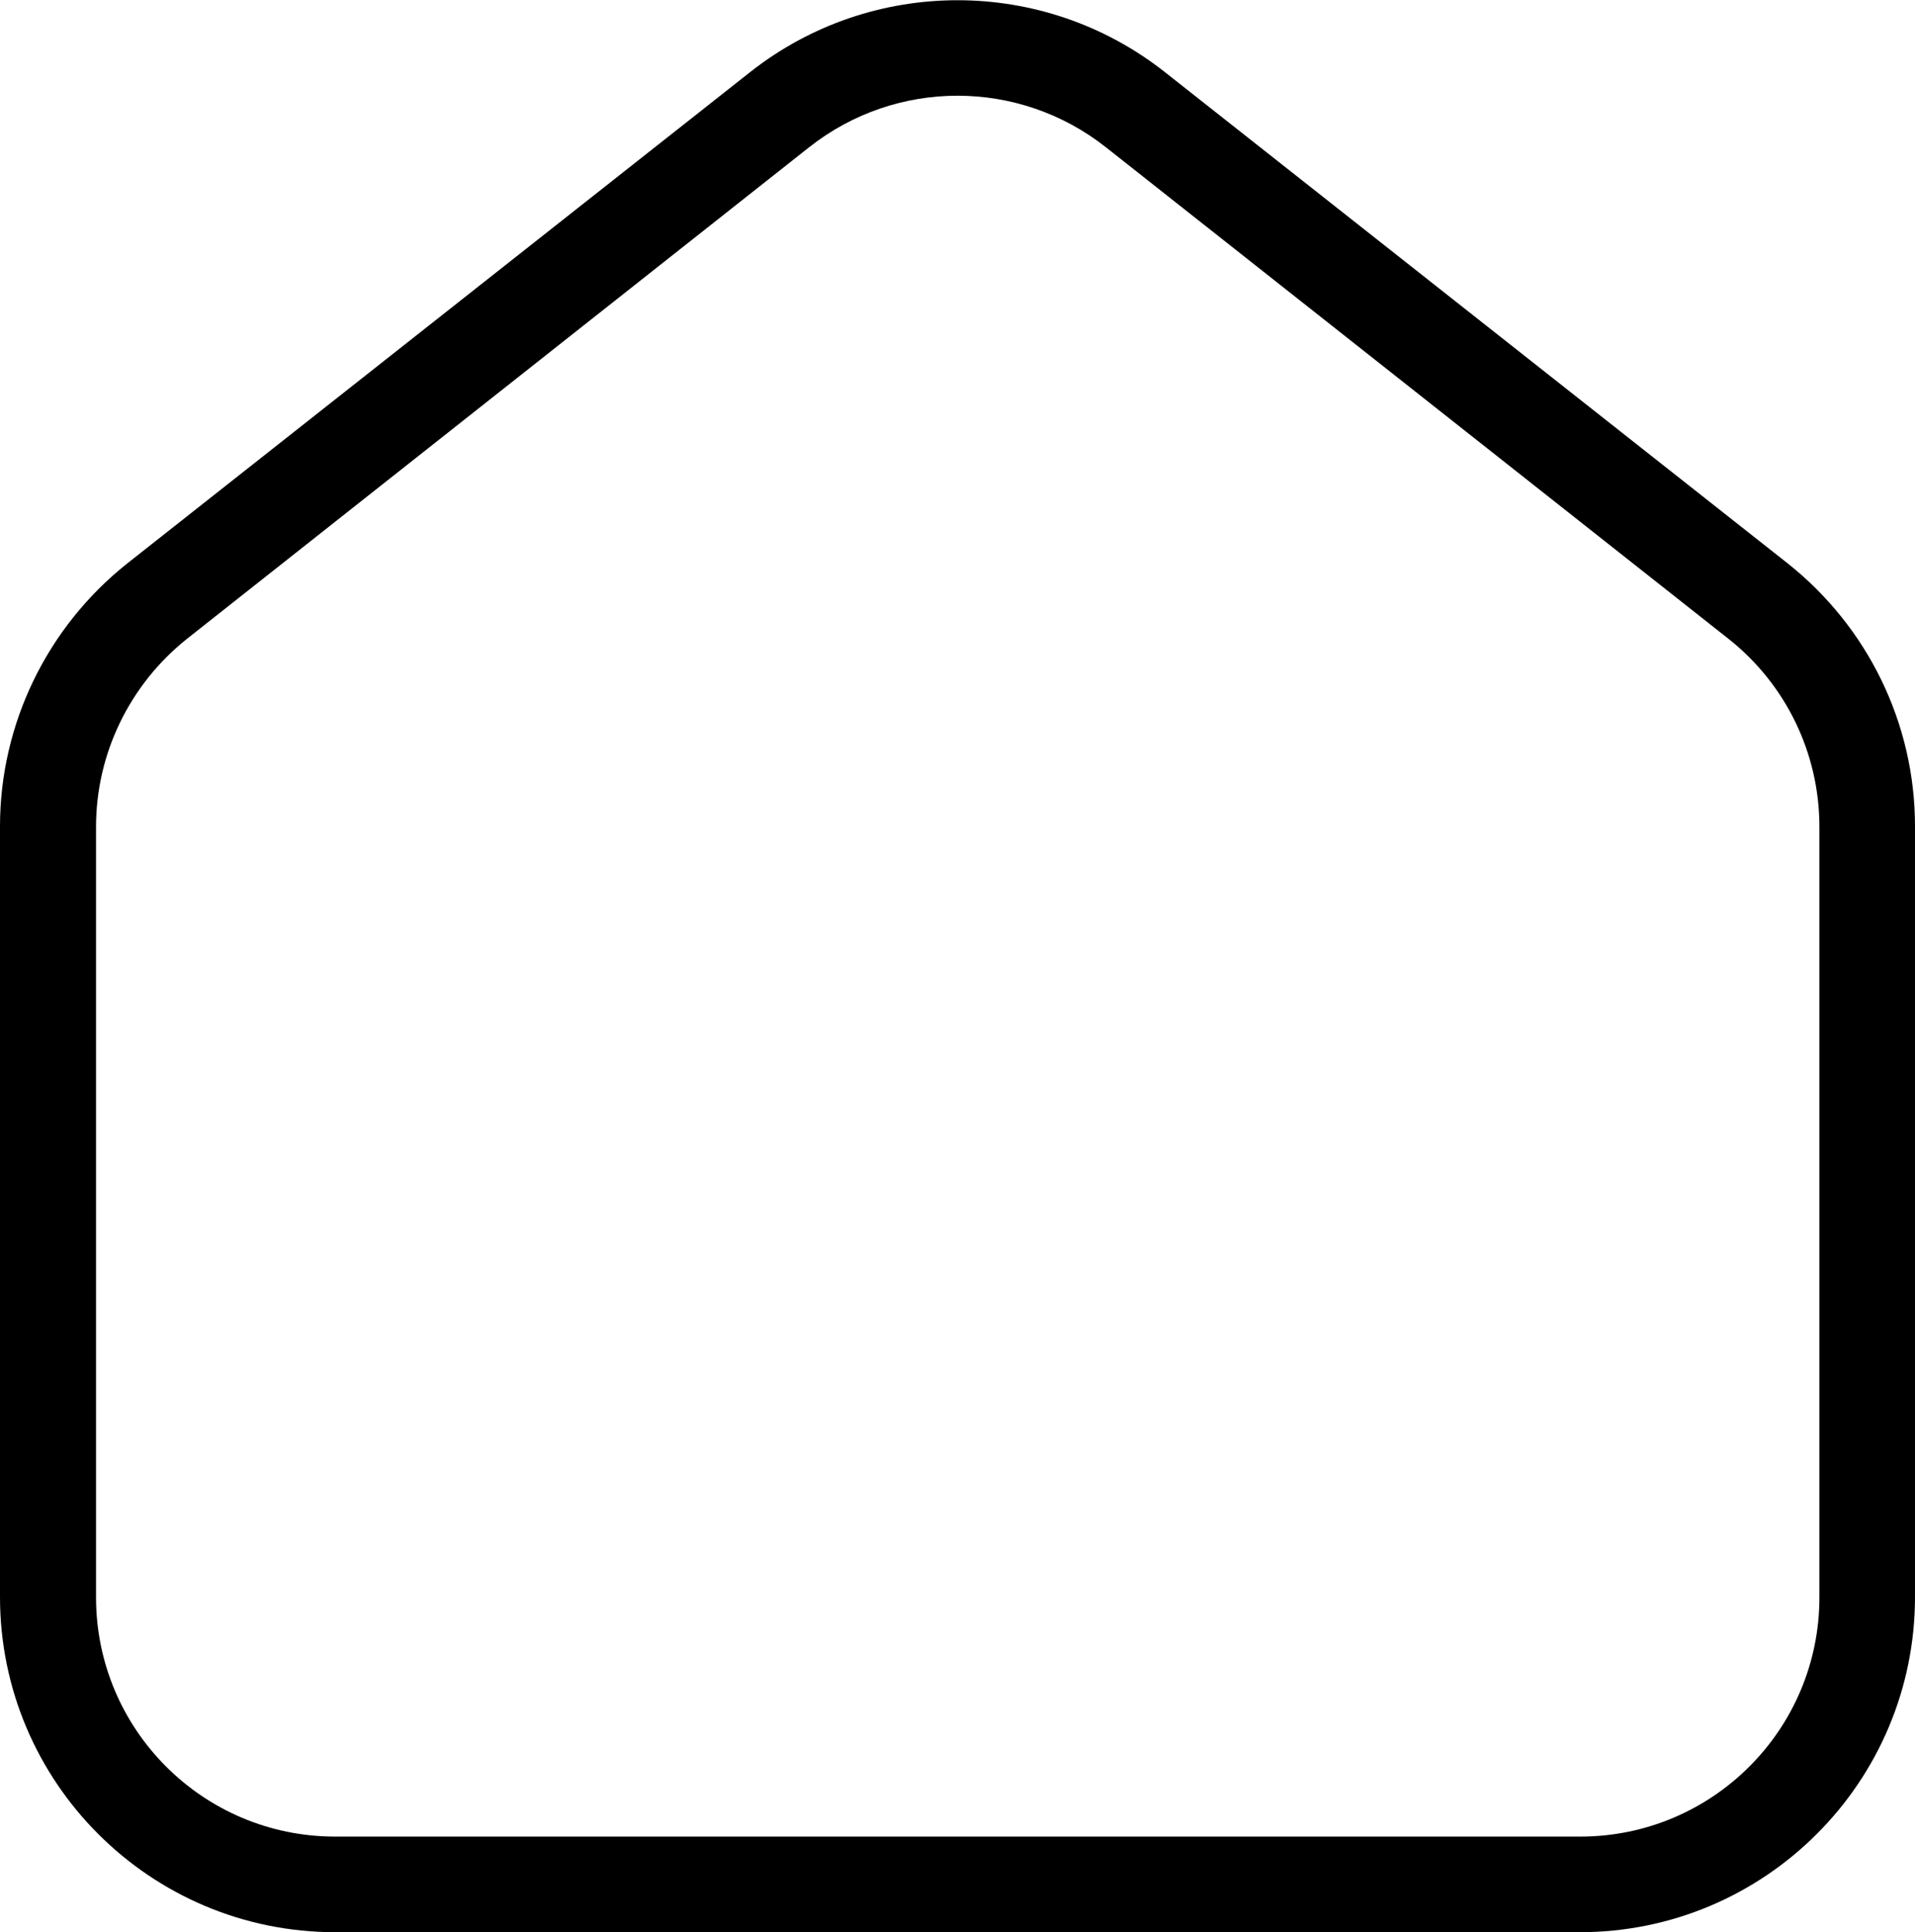 <?xml version="1.0" encoding="UTF-8"?>
<svg id="Isolation_Mode" xmlns="http://www.w3.org/2000/svg" version="1.1" viewBox="0 0 426.7 430.5">
  <!-- Generator: Adobe Illustrator 29.2.1, SVG Export Plug-In . SVG Version: 2.1.0 Build 116)  -->
  <path d="M259.6,16.1c-27.1-21.4-65.4-21.4-92.5,0L28.4,125.5C10.5,139.7,0,161.3,0,184.1v171.7c0,41.2,33.4,74.7,74.7,74.7h277.3c41.2,0,74.7-33.4,74.7-74.7v-171.7c0-22.9-10.5-44.4-28.4-58.6L259.6,16.1ZM180.3,32.8c19.4-15.3,46.7-15.3,66.1,0l138.7,109.5c12.8,10.1,20.3,25.5,20.3,41.9v171.7c0,29.5-23.9,53.3-53.3,53.3H74.7c-29.5,0-53.3-23.9-53.3-53.3v-171.7c0-16.3,7.5-31.7,20.3-41.9L180.3,32.8Z" style="fill-rule: evenodd;"/>
</svg>